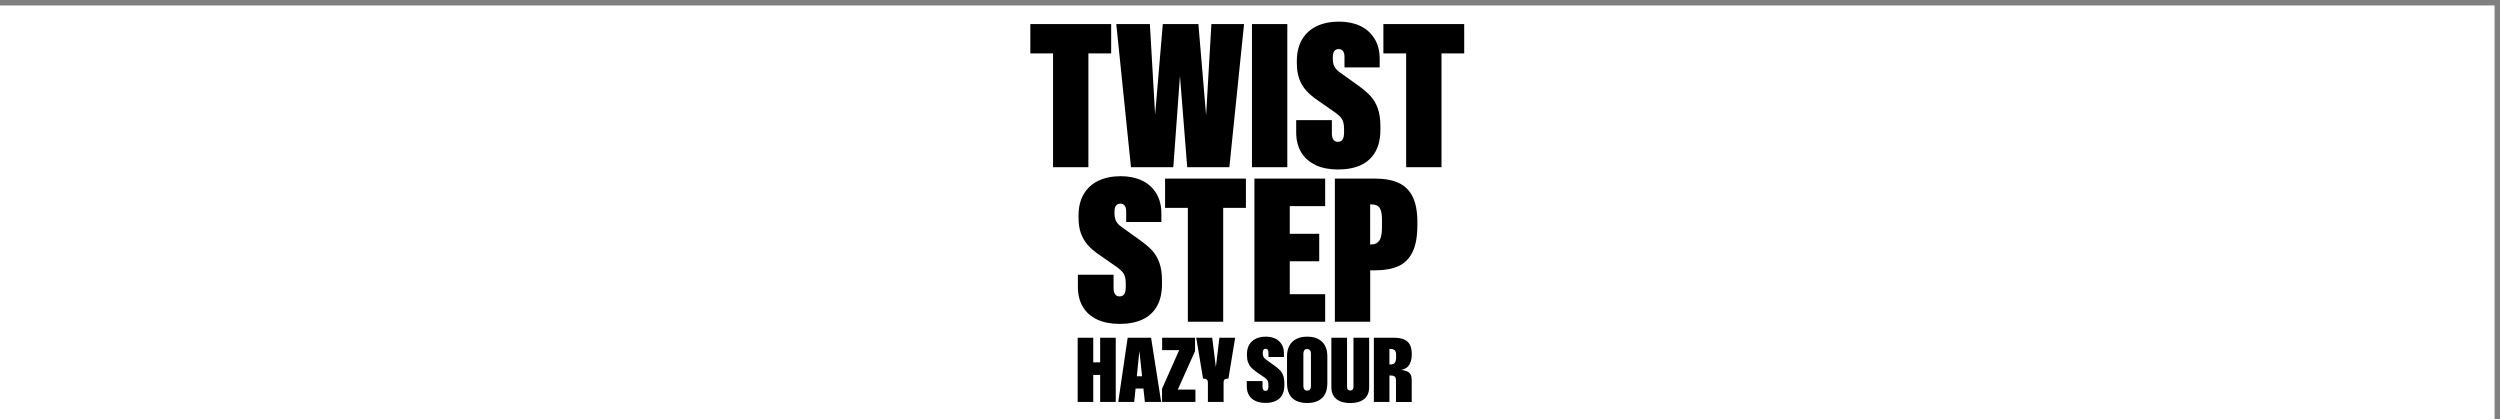 <svg xmlns="http://www.w3.org/2000/svg" viewBox="0 0 459 77"><rect x="0" y="0" width="459" height="77" fill="#808080" stroke="none"/><defs><style>.cls-1,.cls-2{stroke-width:0px;}.cls-2{fill:#fff;}</style></defs><path class="cls-2" d="M0 1h458v76h-458z"/><path class="cls-1" d="M199.83 30.7v-20.9h4.18v-5.38h-14.84v5.38h4.17v20.9h6.49zM207.65 30.7h7.77l1.22-16.77 1.33 16.71.01.06h7.73l2.69-26.2.01-.08h-6l-.97 16.76-1.41-16.69v-.07h-6.54l-1.41 16.64-.96-16.57v-.07h-6.17l2.69 26.22.01.06zM229.86 4.42h6.49v26.28h-6.49zM241.55 30.32c1.14.53 2.53.8 4.12.8s3.04-.27 4.19-.81c1.15-.54 2.05-1.36 2.66-2.44.61-1.08.92-2.44.92-4.05v-.64c0-1.3-.16-2.41-.49-3.31-.32-.89-.78-1.66-1.36-2.28-.58-.62-1.37-1.29-2.34-1.97l-.08-.06-3.03-2.17c-.35-.24-.63-.48-.83-.71-.2-.23-.36-.49-.45-.77s-.15-.62-.16-1v-.46c0-.49.1-.86.29-1.09.19-.23.46-.35.8-.35s.6.12.79.38c.19.26.28.63.27 1.11v1.88h6.46v-1.55c0-1.48-.33-2.75-.98-3.78-.65-1.03-1.54-1.81-2.66-2.32-1.11-.51-2.4-.76-3.82-.76-1.55 0-2.92.28-4.07.82-1.16.54-2.07 1.37-2.71 2.44-.64 1.08-.97 2.41-.97 3.96v.36c0 1.1.14 2.06.42 2.86.28.8.7 1.53 1.25 2.16.55.63 1.29 1.26 2.2 1.88l3.22 2.24.15.11.12.11c.32.24.58.48.76.71.18.23.32.51.41.83.09.33.14.74.14 1.23v.67c0 .58-.1 1.01-.29 1.29-.19.27-.46.4-.84.4-.36 0-.62-.12-.82-.38-.2-.26-.29-.65-.29-1.17v-2.43h-6.55v2.24c0 1.42.31 2.65.91 3.66.61 1.01 1.49 1.79 2.64 2.33zM253.99 4.42v5.38h4.18v20.9h6.49v-20.9h4.17v-5.38h-14.84zM211.51 45.97c-.58-.62-1.37-1.29-2.34-1.97l-.08-.06-3.03-2.17c-.35-.24-.63-.48-.83-.71-.2-.23-.36-.49-.45-.77-.09-.28-.15-.62-.16-1v-.46c0-.49.1-.86.29-1.09.19-.23.46-.35.8-.35s.6.12.79.38c.19.26.28.63.27 1.11v1.88h6.46v-1.55c0-1.48-.33-2.75-.98-3.78-.65-1.03-1.54-1.81-2.66-2.32-1.11-.51-2.4-.76-3.82-.76-1.55 0-2.92.28-4.07.82-1.16.54-2.07 1.37-2.71 2.44-.64 1.08-.97 2.41-.97 3.96v.36c0 1.1.14 2.06.42 2.86.28.8.7 1.53 1.25 2.16.55.63 1.29 1.26 2.2 1.88l3.22 2.24.15.11.12.11c.32.24.58.48.76.71.18.23.32.51.41.83.09.33.14.74.14 1.23v.67c0 .58-.1 1.01-.29 1.29-.19.27-.46.4-.84.4-.36 0-.62-.12-.82-.38-.2-.26-.29-.65-.29-1.17v-2.43h-6.55v2.24c0 1.42.31 2.65.91 3.66.61 1.01 1.49 1.79 2.64 2.33 1.14.53 2.53.8 4.12.8s3.04-.27 4.19-.81c1.15-.54 2.05-1.36 2.66-2.44.61-1.08.92-2.44.92-4.05v-.64c0-1.3-.16-2.41-.49-3.31-.32-.89-.78-1.66-1.36-2.28zM213.91 38.17h4.18v20.9h6.49v-20.9h4.17v-5.38h-14.84v5.38zM230.31 59.07h12.99v-5.05h-6.5v-6.05h5.41v-5.05h-5.41v-5.08h6.5v-5.05h-12.99v26.28zM256.74 33.56c-1.13-.51-2.57-.77-4.28-.77h-7.38v26.28h6.49v-9.44h.95c1.67 0 3.08-.25 4.2-.75 1.13-.5 2.01-1.37 2.61-2.59.6-1.21.9-2.87.9-4.94v-.58c0-1.95-.3-3.52-.88-4.68-.59-1.17-1.47-2.02-2.61-2.53zm-5.17 3.97h.2c.47 0 .85.09 1.13.25.27.17.49.45.62.85.14.41.21.99.21 1.72v1.44c0 1.12-.17 1.93-.5 2.4-.32.46-.83.7-1.51.7h-.16v-7.36zM201.99 66.53h-1.27v-4.52h-2.86v11.79h2.86v-4.96h1.27v4.96h2.86v-11.79h-2.86v4.52zM207.04 62.01l-1.73 11.79h2.93l.25-2.47h1.44l.27 2.47h2.99l-1.85-11.79h-4.31zm2.65 7.07h-.97l.47-4.65.5 4.65zM219.41 64.47v-2.46h-6.04v2.27h3.13l-3.15 7.09v2.43h6.13v-2.27h-3.24l3.17-7.06zM223.23 67.39l-.67-5.38h-2.93l1.25 7.5c.22 0 .39.03.53.08.13.06.22.14.28.25s.08.26.08.44v3.52h2.88v-3.52c0-.19.02-.34.07-.45.05-.11.13-.19.26-.24.13-.05.31-.08.56-.08l1.23-7.5h-2.89l-.65 5.38zM234.96 67.95c-.26-.28-.61-.58-1.06-.89l-.03-.02-1.36-.98c-.16-.11-.29-.22-.38-.32s-.17-.23-.21-.36c-.04-.13-.07-.28-.07-.46v-.21c0-.23.05-.4.14-.51.09-.11.22-.17.39-.17s.29.06.38.18c.09.12.13.3.13.52v.81h2.84v-.67c0-.66-.15-1.23-.44-1.69-.29-.46-.69-.8-1.18-1.03-.5-.23-1.07-.34-1.71-.34-.7 0-1.3.12-1.82.37-.52.24-.92.61-1.21 1.09s-.43 1.07-.43 1.77v.16c0 .49.06.92.19 1.28s.31.68.56.96.58.56.99.84l1.46 1.01.07.05.06.05c.15.11.26.22.35.32.09.11.15.24.19.39.04.15.07.34.07.56v.3c0 .27-.05.47-.14.6-.09.13-.23.2-.41.2-.17 0-.3-.06-.39-.19-.09-.12-.14-.31-.14-.55v-1.06h-2.89v.98c0 .64.14 1.18.41 1.63.27.45.66.8 1.18 1.04.51.24 1.13.36 1.85.36s1.36-.12 1.87-.36c.52-.24.91-.6 1.18-1.08.27-.48.41-1.09.41-1.81v-.29c0-.59-.07-1.08-.22-1.48-.15-.4-.35-.74-.61-1.02zM242 62.22c-.55-.27-1.22-.41-2-.41s-1.44.14-1.99.42c-.55.28-.98.69-1.27 1.23-.29.54-.44 1.19-.44 1.94v4.97c0 .79.14 1.45.42 1.99.28.54.7.95 1.25 1.22s1.23.41 2.02.41 1.47-.14 2.02-.41c.55-.27.97-.68 1.26-1.22s.43-1.2.43-1.99v-4.97c0-.77-.15-1.43-.44-1.96s-.72-.94-1.27-1.21zm-1.31 8.64c0 .17-.02.32-.07.45s-.12.23-.22.3c-.1.07-.23.11-.4.11s-.29-.04-.39-.11c-.1-.07-.18-.18-.23-.3-.05-.13-.08-.28-.08-.45v-5.91c0-.27.06-.48.17-.64.12-.16.29-.23.53-.23.16 0 .29.04.39.12.1.08.18.18.23.31.05.13.07.28.07.45v5.91zM248.5 71.07c0 .19-.05.34-.15.46-.1.11-.25.17-.44.17s-.34-.06-.44-.17c-.1-.11-.15-.26-.15-.46v-9.06h-2.88v9.1c0 .6.13 1.12.39 1.55.26.43.65.76 1.16.99.52.23 1.16.35 1.92.35s1.4-.12 1.92-.35c.52-.23.91-.56 1.16-.99.26-.43.39-.95.39-1.55v-9.1h-2.88v9.06zM258.28 68.15c-.25-.1-.6-.18-1-.24.28-.06.53-.14.75-.26.37-.2.66-.51.86-.95.21-.43.31-1 .31-1.7s-.12-1.29-.35-1.72c-.24-.44-.6-.76-1.08-.96-.49-.21-1.11-.31-1.87-.31h-3.66v11.79h2.86v-4.86h.18c.26 0 .46.03.61.09.15.06.26.15.32.28s.09.3.09.51v3.99h2.89v-3.99c0-.45-.07-.81-.21-1.07-.14-.26-.37-.46-.7-.6zm-1.95-2.61c0 .49-.08.84-.23 1.05-.15.21-.4.32-.74.32h-.26v-2.83h.26c.35 0 .6.09.75.27.15.18.22.47.22.88v.3z"/></svg>